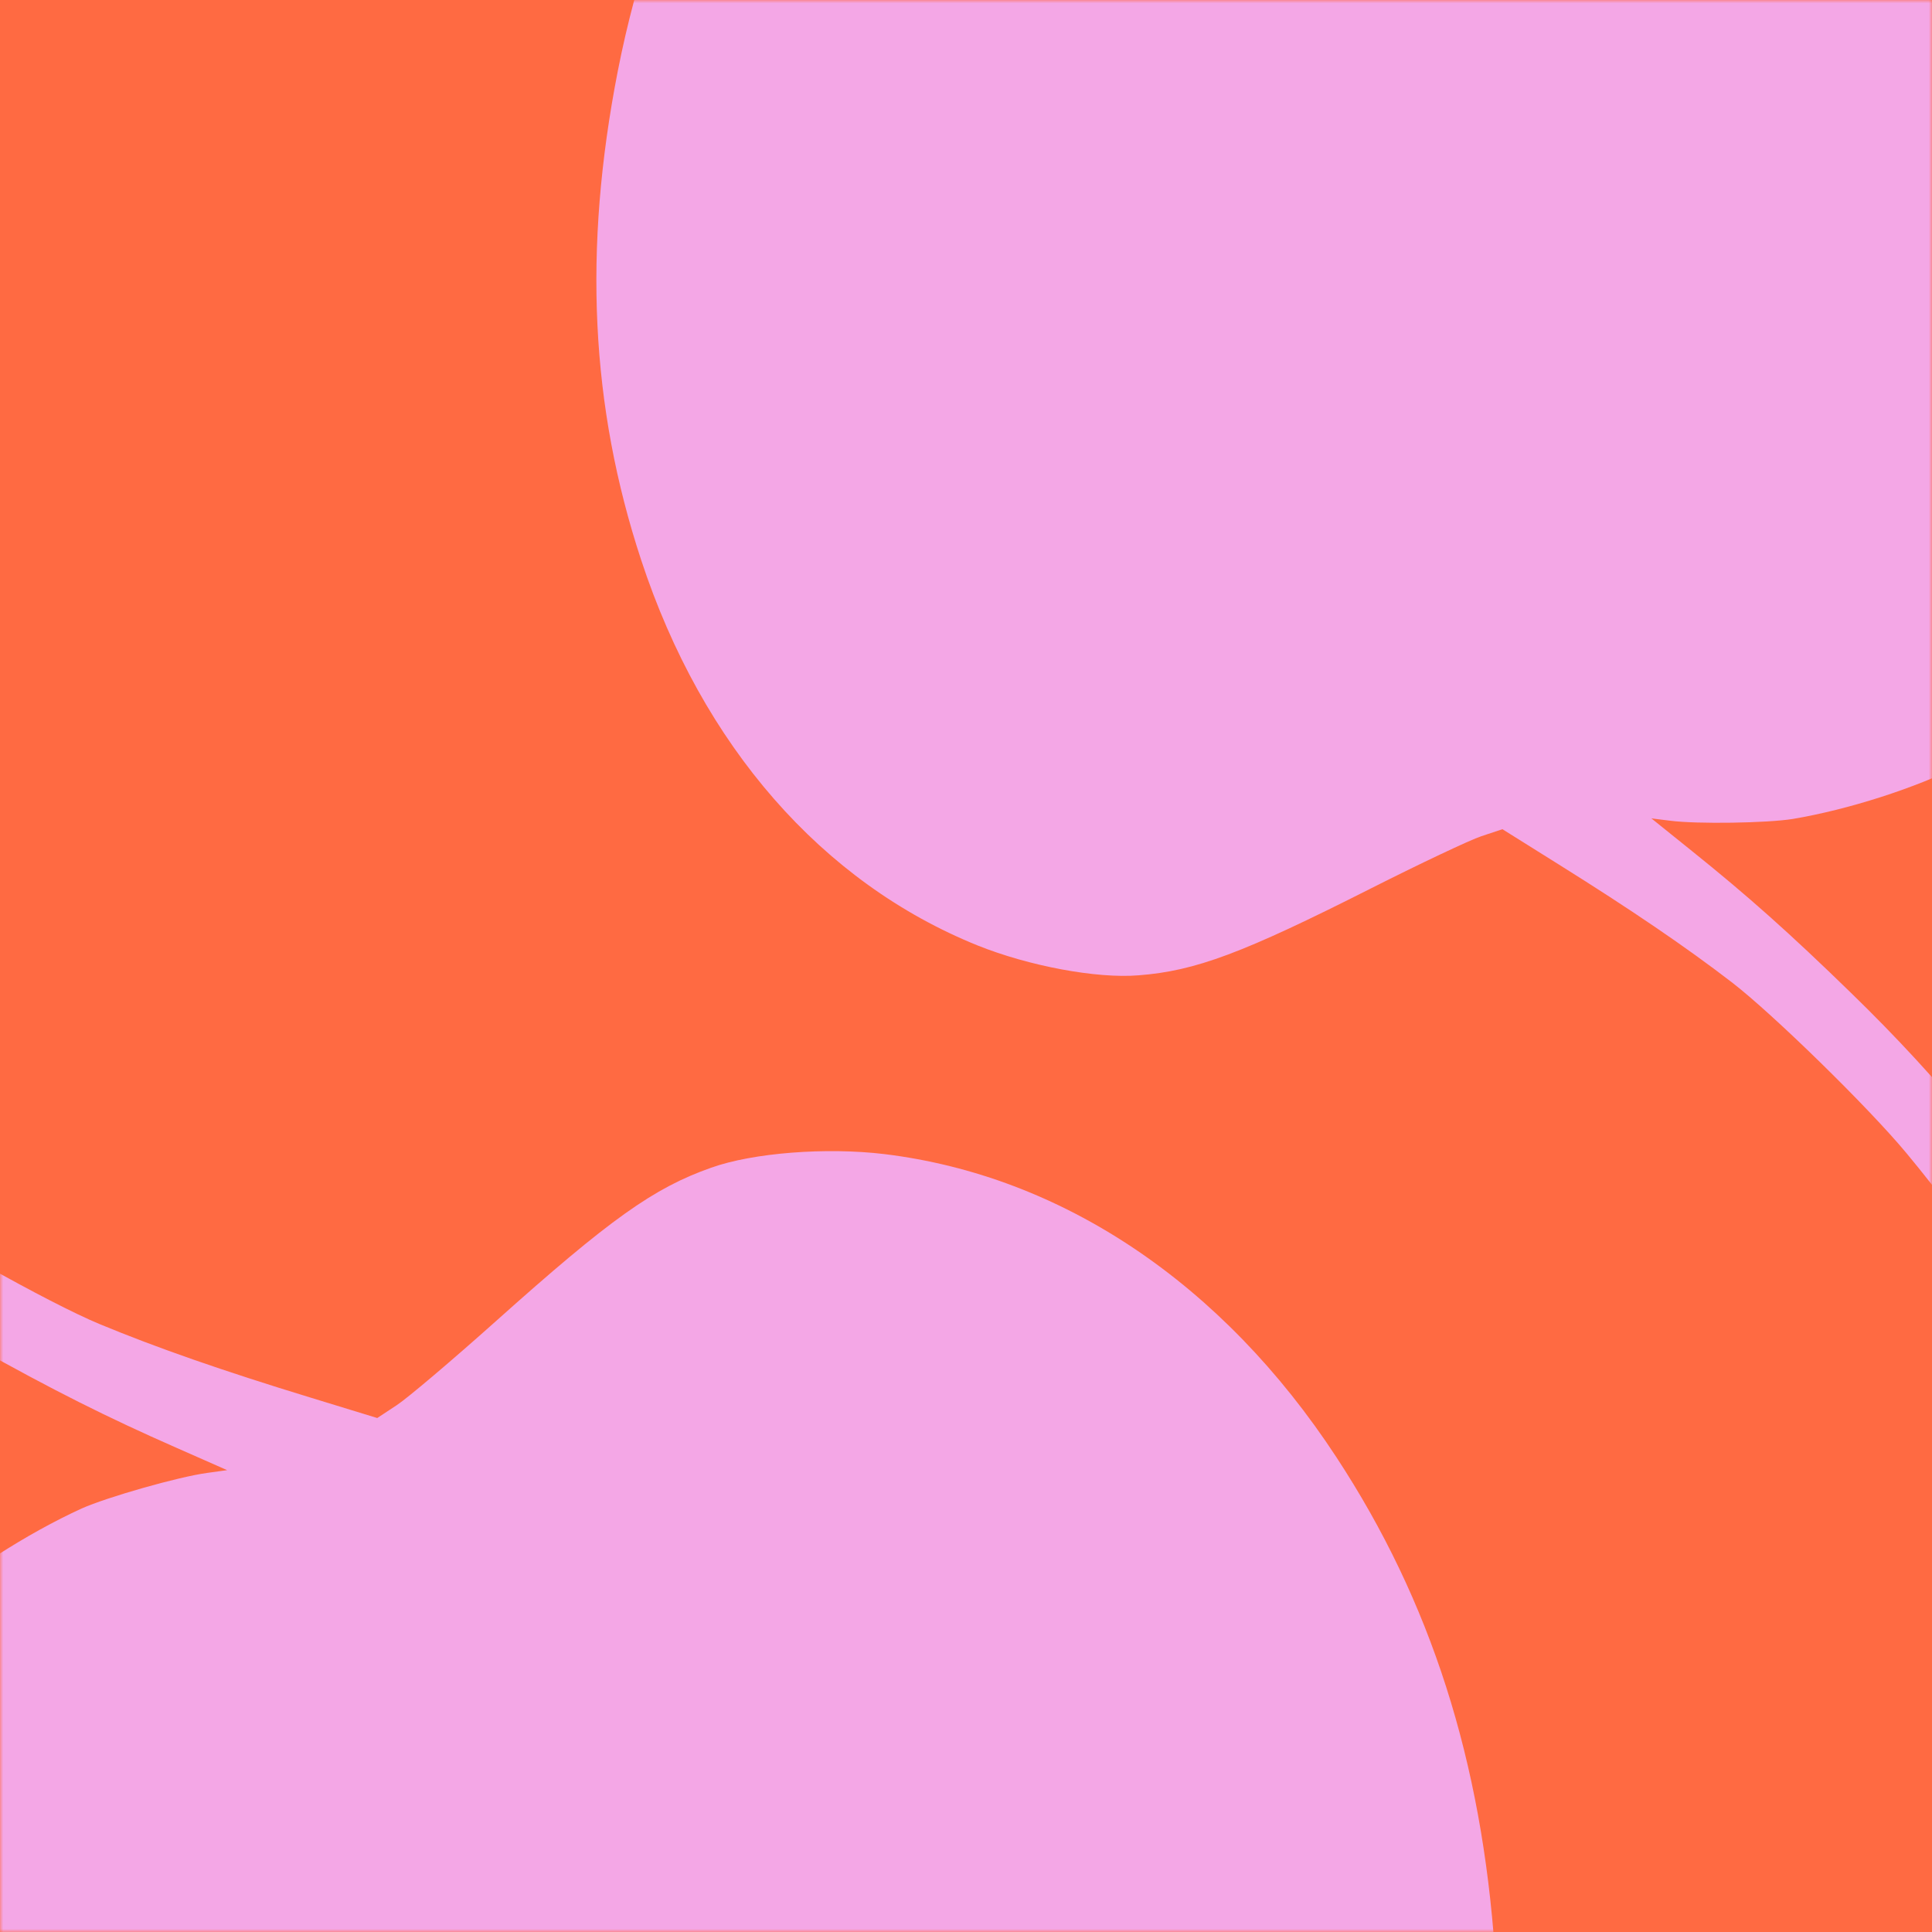 <svg width="311" height="311" viewBox="0 0 311 311" fill="none" xmlns="http://www.w3.org/2000/svg">
<rect width="311" height="311" fill="#FF6A42"/>
<mask id="mask0_3213_299" style="mask-type:alpha" maskUnits="userSpaceOnUse" x="0" y="0" width="311" height="311">
<rect width="311" height="311" fill="#FF6A42"/>
</mask>
<g mask="url(#mask0_3213_299)">
<path d="M303.653 427.663C305.348 426.863 308.505 425.452 310.719 424.511C315.571 422.535 318.868 420.466 320.187 418.678C320.705 417.925 321.365 416.138 321.648 414.633C323.155 406.495 324.945 402.167 330.975 391.677C334.932 384.763 337.004 380.482 337.758 377.613C338.135 376.202 339.077 373.567 339.925 371.733C341.998 366.982 346.143 356.163 347.698 351.553C348.781 348.213 349.676 346.708 353.68 341.439C396.642 284.898 431.36 219.278 454.866 150.365C461.697 130.232 467.067 111.511 474.886 80.747C481.246 55.675 481.152 56.051 482.094 56.051C483.978 56.051 492.033 60.755 499.853 66.447C504.517 69.834 509.699 73.362 511.347 74.302C521.381 79.9 532.404 82.534 546.254 82.581C553.649 82.628 557.277 82.111 565.379 80.041C581.584 75.808 595.904 67.199 608.953 53.887C626.901 35.495 638.536 11.081 642.446 -16.39C643.2 -21.94 643.2 -42.309 642.352 -50.964C637.877 -99.132 612.91 -141.091 577.109 -160.566C547.525 -176.653 506.872 -177.171 467.349 -161.883C461.602 -159.672 448.883 -153.463 443.231 -150.17C421.232 -137.328 401.164 -119.124 389.764 -101.766C380.296 -87.372 373.418 -69.591 370.78 -52.61C369.744 -45.789 369.32 -32.383 370.026 -25.751C372.947 2.426 387.597 24.958 411.622 38.27C425.424 45.938 438.473 49.371 455.29 49.795L464.9 50.077L464.617 54.593C464.287 59.579 458.305 92.836 455.29 106.054C447.376 141.051 425.565 197.31 403.19 240.446C390.471 264.953 377.234 287.203 360.181 312.745C356.978 317.543 355.329 319.331 356.177 317.261C356.601 316.085 358.155 300.28 358.532 293.13C359.145 281.417 357.355 264.953 354.01 251.594C345.625 218.337 327.253 188.232 297.906 159.773C288.107 150.224 281.277 144.156 272.374 137.006L265.826 131.737L268.841 132.114C273.222 132.678 284.48 132.49 288.578 131.832C297.529 130.326 308.269 126.892 315.948 123.035C330.739 115.65 345.107 101.35 352.408 86.627C366.116 59.203 364.797 23.076 348.922 -10.039C333.613 -41.932 311.001 -66.91 283.632 -82.151C264.083 -93.017 243.356 -98.097 223.43 -96.78C188.759 -94.522 159.317 -82.998 136.8 -62.818C119.7 -47.483 105.427 -19.118 99.444 11.458C93.838 40.152 95.063 65.412 103.213 90.155C113.058 120.072 132.325 142.086 157.386 152.2C165.582 155.492 176.558 157.562 183.294 156.998C192.433 156.292 200.017 153.47 220.744 142.98C228.658 138.982 236.619 135.218 238.457 134.607L241.848 133.478L250.94 139.17C262.528 146.414 271.384 152.435 278.78 158.127C285.328 163.16 300.826 178.307 306.903 185.645C328.666 211.893 340.867 237.576 345.625 267.164C346.85 274.879 347.321 291.766 346.567 300.656C345.531 312.651 343.929 321.777 340.773 334.289L338.842 341.816L333.895 347.931C327.536 355.786 317.973 366.841 316.136 368.44C315.1 369.381 314.016 369.804 312.085 369.992C308.693 370.369 304.171 372.626 302.192 374.884C300.261 377.048 297.387 383.21 296.351 387.209C295.315 391.395 294.985 391.96 292.583 393.512C288.861 395.817 288.107 397.134 288.107 401.038C288.107 402.92 287.683 406.73 287.165 409.552C285.564 418.208 285.988 421.83 288.861 425.264C290.745 427.522 293.478 428.745 297.293 428.933C300.261 429.121 300.92 428.98 303.653 427.663Z" fill="#F4A7E6"/>
<path d="M-83.738 -56.814C-85.261 -55.526 -88.116 -53.207 -90.133 -51.631C-94.576 -48.266 -97.395 -45.233 -98.259 -43.034C-98.584 -42.119 -98.77 -40.101 -98.647 -38.478C-97.957 -29.706 -98.606 -24.769 -101.916 -12.337C-104.08 -4.146 -105.033 0.82 -105.018 3.975C-105.017 5.527 -105.26 8.492 -105.627 10.609C-106.45 16.059 -107.733 28.311 -108.062 33.472C-108.257 37.2 -108.763 38.993 -111.428 45.505C-140.023 115.398 -157.648 192.344 -162.845 269.584C-164.325 292.139 -164.693 312.843 -164.264 346.588C-163.901 374.086 -163.908 373.673 -164.876 373.933C-166.813 374.451 -176.386 371.839 -185.989 368.148C-191.713 365.954 -198.01 363.758 -199.963 363.246C-211.815 360.261 -223.869 360.591 -238.115 364.357C-245.729 366.345 -249.314 367.876 -257.072 372.232C-272.561 381.042 -284.91 393.825 -294.658 411.089C-308.043 434.919 -313.283 463.193 -309.743 492.48C-308.99 498.387 -303.386 519.303 -300.133 527.958C-282.279 576.189 -245.075 612.402 -202.922 622.541C-168.092 630.915 -126.169 620.251 -89.757 593.668C-84.459 589.815 -73.096 579.936 -68.192 574.998C-49.117 555.753 -33.502 531.533 -26.562 510.569C-20.791 493.181 -18.616 473.027 -20.577 454.863C-21.389 447.573 -24.642 433.69 -27.193 427.073C-37.947 398.943 -59.204 379.84 -87.558 372.785C-103.852 368.712 -118.208 368.78 -135.608 372.976L-145.562 375.332L-146.514 370.617C-147.547 365.406 -150.549 329.607 -151.088 315.203C-152.584 277.085 -145.649 213.307 -134.521 162.85C-128.193 134.18 -120.711 107.687 -110.214 76.762C-108.242 70.952 -107.039 68.663 -107.341 71.022C-107.453 72.346 -104.702 89.004 -103.122 96.451C-100.528 108.647 -94.159 125.061 -87.045 137.858C-69.277 169.701 -42.112 195.556 -4.12 216.699C8.577 223.807 17.267 228.157 28.384 233.048L36.563 236.655L33.361 237.098C28.704 237.725 17.185 241.019 13.154 242.824C4.37 246.834 -5.724 253.318 -12.554 259.393C-25.723 271.051 -36.555 289.692 -40.008 306.822C-46.55 338.758 -35.254 375.493 -9.827 405.128C14.683 433.663 44.794 453.086 77.116 461.2C100.197 466.974 122.897 466.484 143.014 459.644C178.024 447.778 205.112 427.835 222.701 400.912C236.055 380.455 242.92 347.397 240.655 314.352C238.521 283.342 230.312 257.74 215.128 234.576C196.778 206.565 170.919 189.264 142.381 185.78C133.051 184.656 121.201 185.553 114.433 187.987C105.235 191.229 98.217 196.215 79.802 212.695C72.768 218.98 65.622 225.037 63.902 226.171L60.727 228.264L49.817 224.923C35.914 220.675 25.156 216.931 15.989 213.123C7.874 209.758 -12.221 198.471 -20.486 192.609C-50.075 171.648 -69.681 148.634 -82.712 119.56C-86.094 111.976 -91.224 94.764 -92.896 85.427C-95.131 72.824 -95.996 63.012 -96.195 49.293L-96.281 41.033L-92.881 33.391C-88.506 23.573 -81.72 9.588 -80.272 7.44C-79.466 6.188 -78.469 5.455 -76.536 4.73C-73.153 3.41 -69.127 -0.154 -67.715 -3.018C-66.325 -5.772 -65.068 -12.891 -65.103 -17.282C-65.19 -21.867 -65.006 -22.537 -62.964 -24.793C-59.774 -28.185 -59.361 -29.745 -60.436 -33.754C-60.953 -35.686 -61.566 -39.716 -61.81 -42.757C-62.546 -52.086 -63.978 -55.688 -67.876 -58.423C-70.434 -60.223 -73.578 -60.727 -77.552 -59.869C-80.653 -59.245 -81.292 -58.919 -83.738 -56.814Z" fill="#F4A7E6"/>
</g>
</svg>